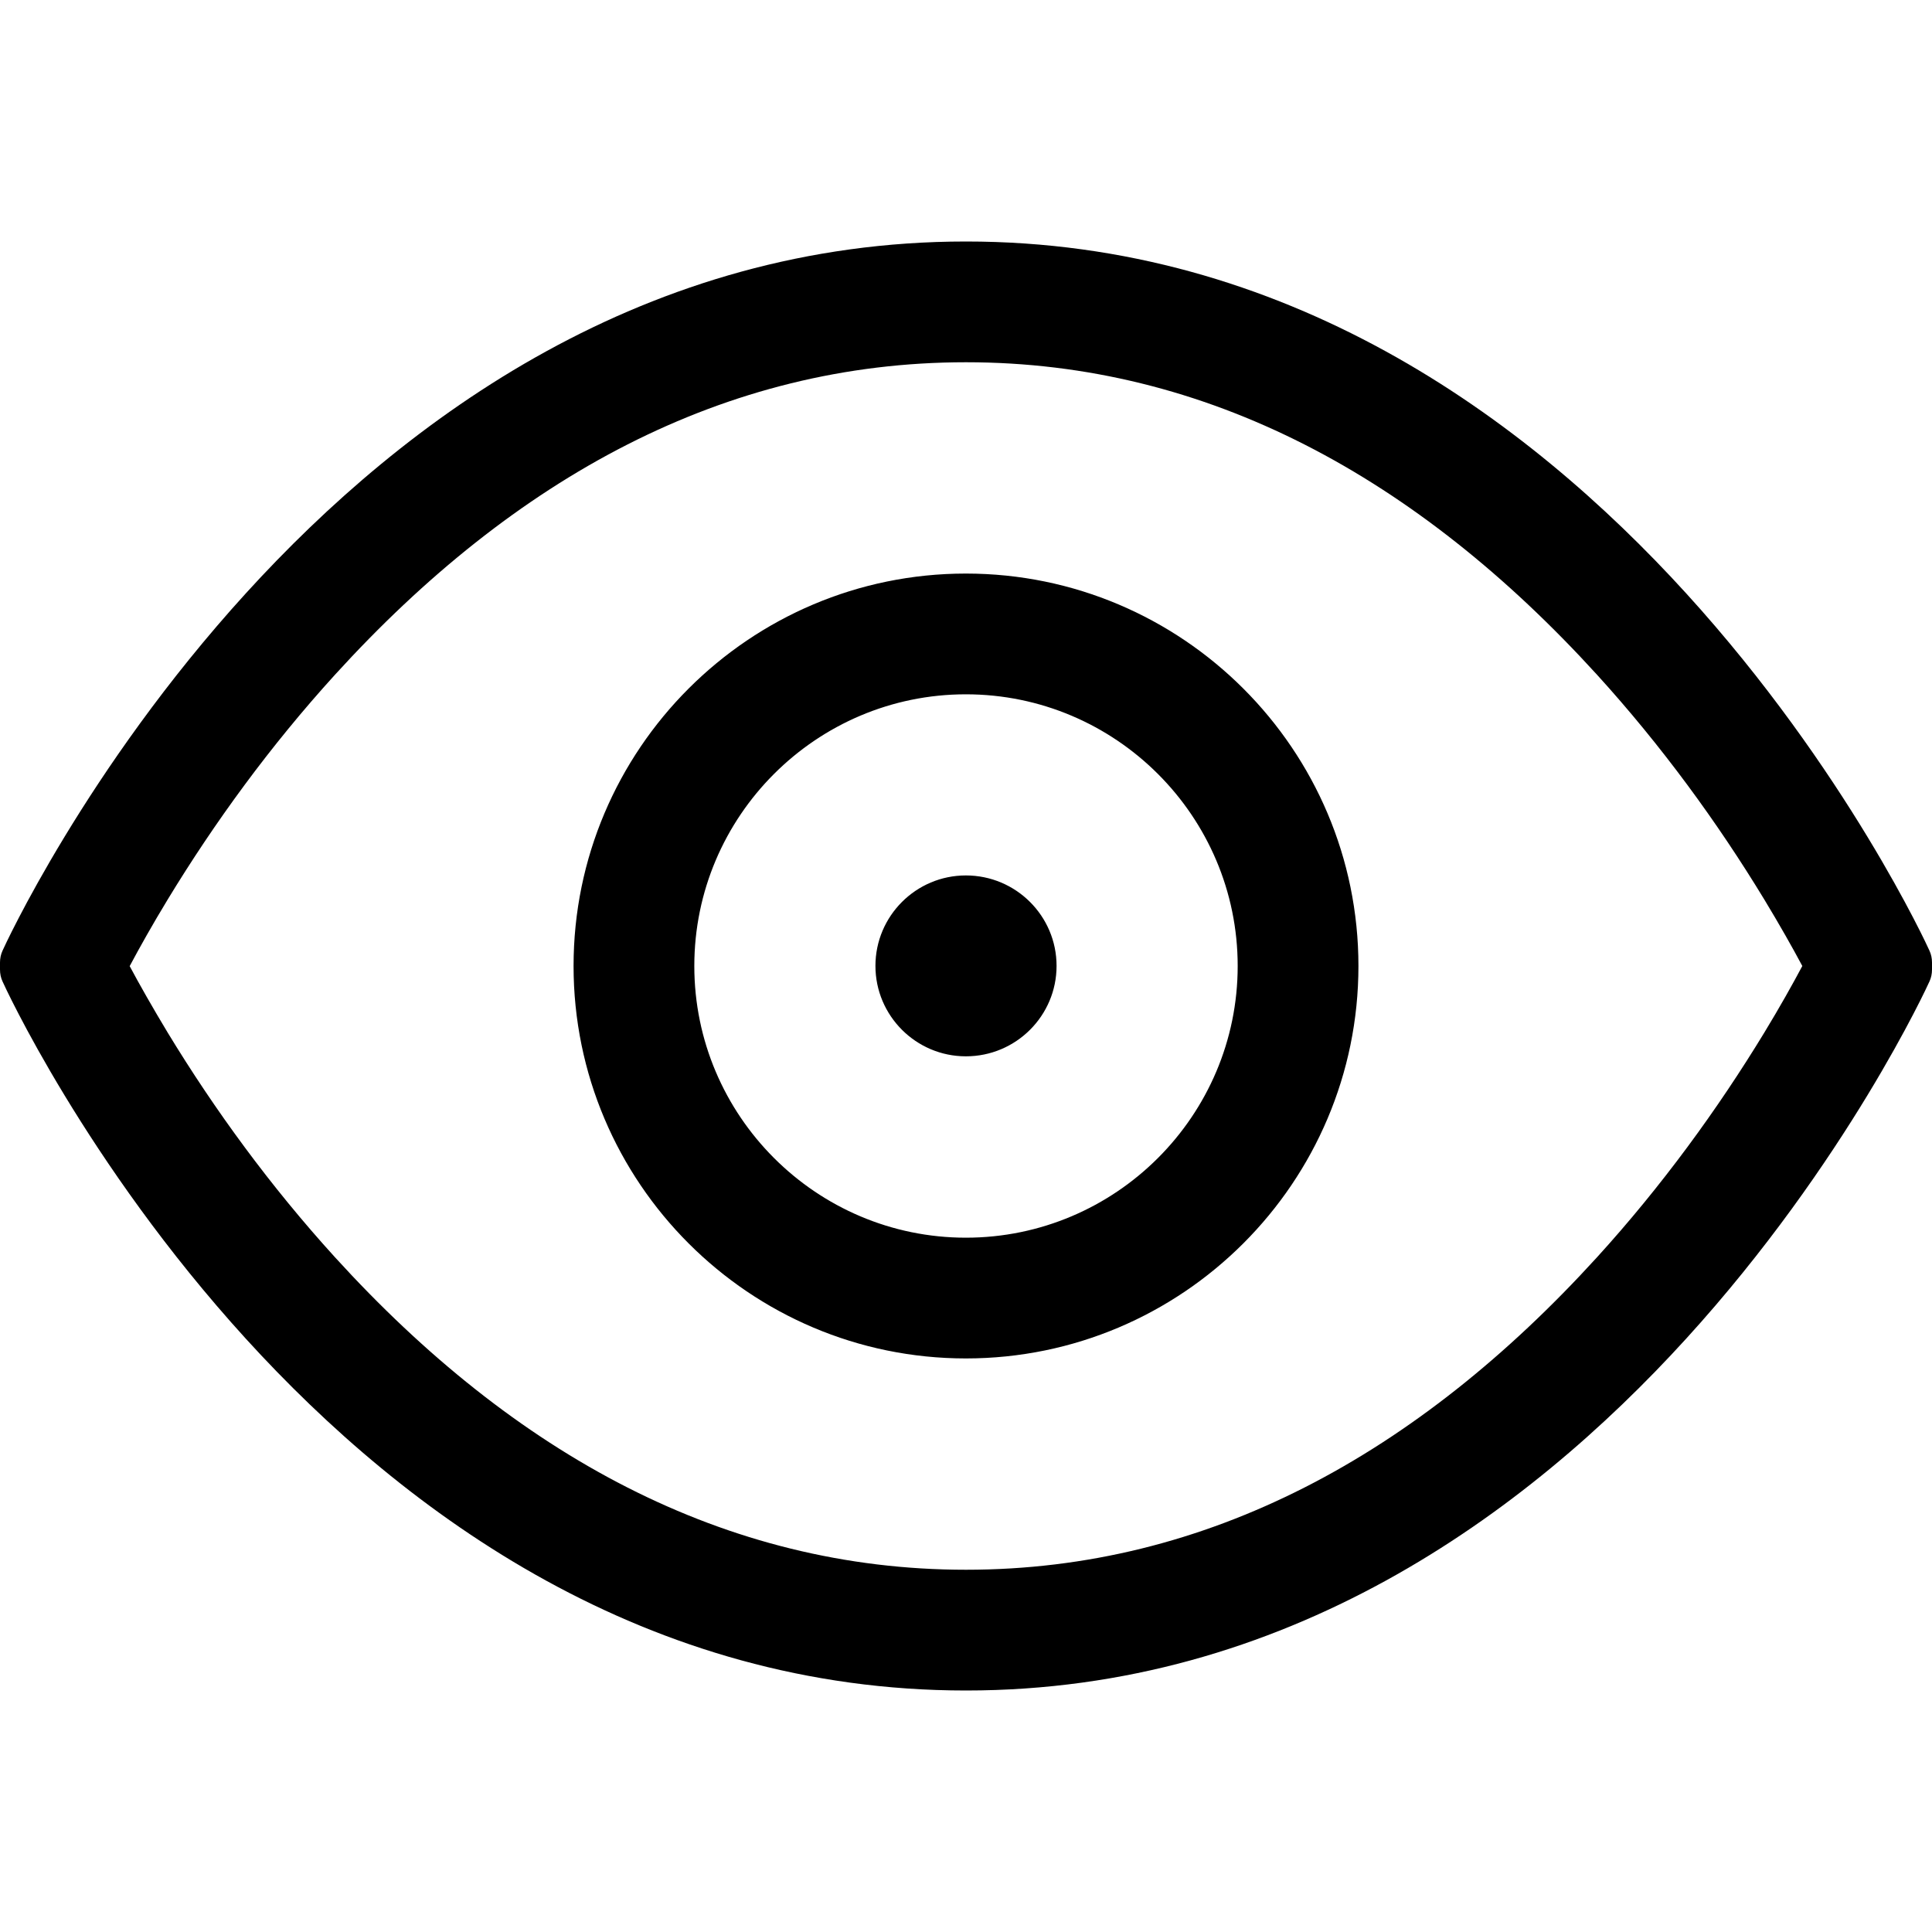 <svg xmlns="http://www.w3.org/2000/svg" width="16" height="16" viewBox="0 0 16 16">
  <path d="M15.979,7.873 C15.993,7.903 16,7.937 16,7.971 L16,8.03 C16,8.064 15.993,8.098 15.979,8.128 C15.953,8.187 13.292,14 8,14 C2.708,14 0.047,8.188 0.021,8.128 C0.007,8.098 0,8.064 0,8.03 L0,7.971 C0,7.937 0.007,7.903 0.021,7.873 C0.047,7.813 2.708,2 8,2 C13.292,2 15.953,7.813 15.979,7.873 Z M14.611,7.449 C14.224,6.812 13.761,6.176 13.225,5.587 C11.739,3.956 9.999,3 8,3 C6.001,3 4.26,3.956 2.775,5.587 C2.239,6.176 1.776,6.812 1.389,7.449 C1.262,7.658 1.155,7.849 1.074,8.001 C1.154,8.151 1.263,8.343 1.389,8.552 C1.776,9.189 2.239,9.824 2.775,10.413 C4.26,12.044 6.001,13 8,13 C9.999,13 11.739,12.044 13.225,10.413 C13.761,9.824 14.224,9.188 14.611,8.552 C14.738,8.343 14.845,8.152 14.926,8 C14.846,7.85 14.737,7.657 14.611,7.449 Z M7.999,4.75 C9.792,4.75 11.25,6.207 11.25,8 C11.25,9.792 9.792,11.25 7.999,11.25 C6.207,11.25 4.75,9.792 4.75,8 C4.75,6.207 6.207,4.75 7.999,4.75 Z M7.999,5.75 C6.759,5.75 5.75,6.76 5.75,8 C5.75,9.24 6.76,10.25 7.999,10.25 C9.24,10.25 10.25,9.24 10.25,8 C10.25,6.76 9.24,5.75 7.999,5.75 Z M7.999,7.25 C7.586,7.25 7.25,7.586 7.25,7.999 C7.25,8.412 7.586,8.748 7.999,8.748 C8.414,8.748 8.75,8.412 8.75,7.999 C8.75,7.586 8.414,7.25 7.999,7.25 Z"/>
</svg>
